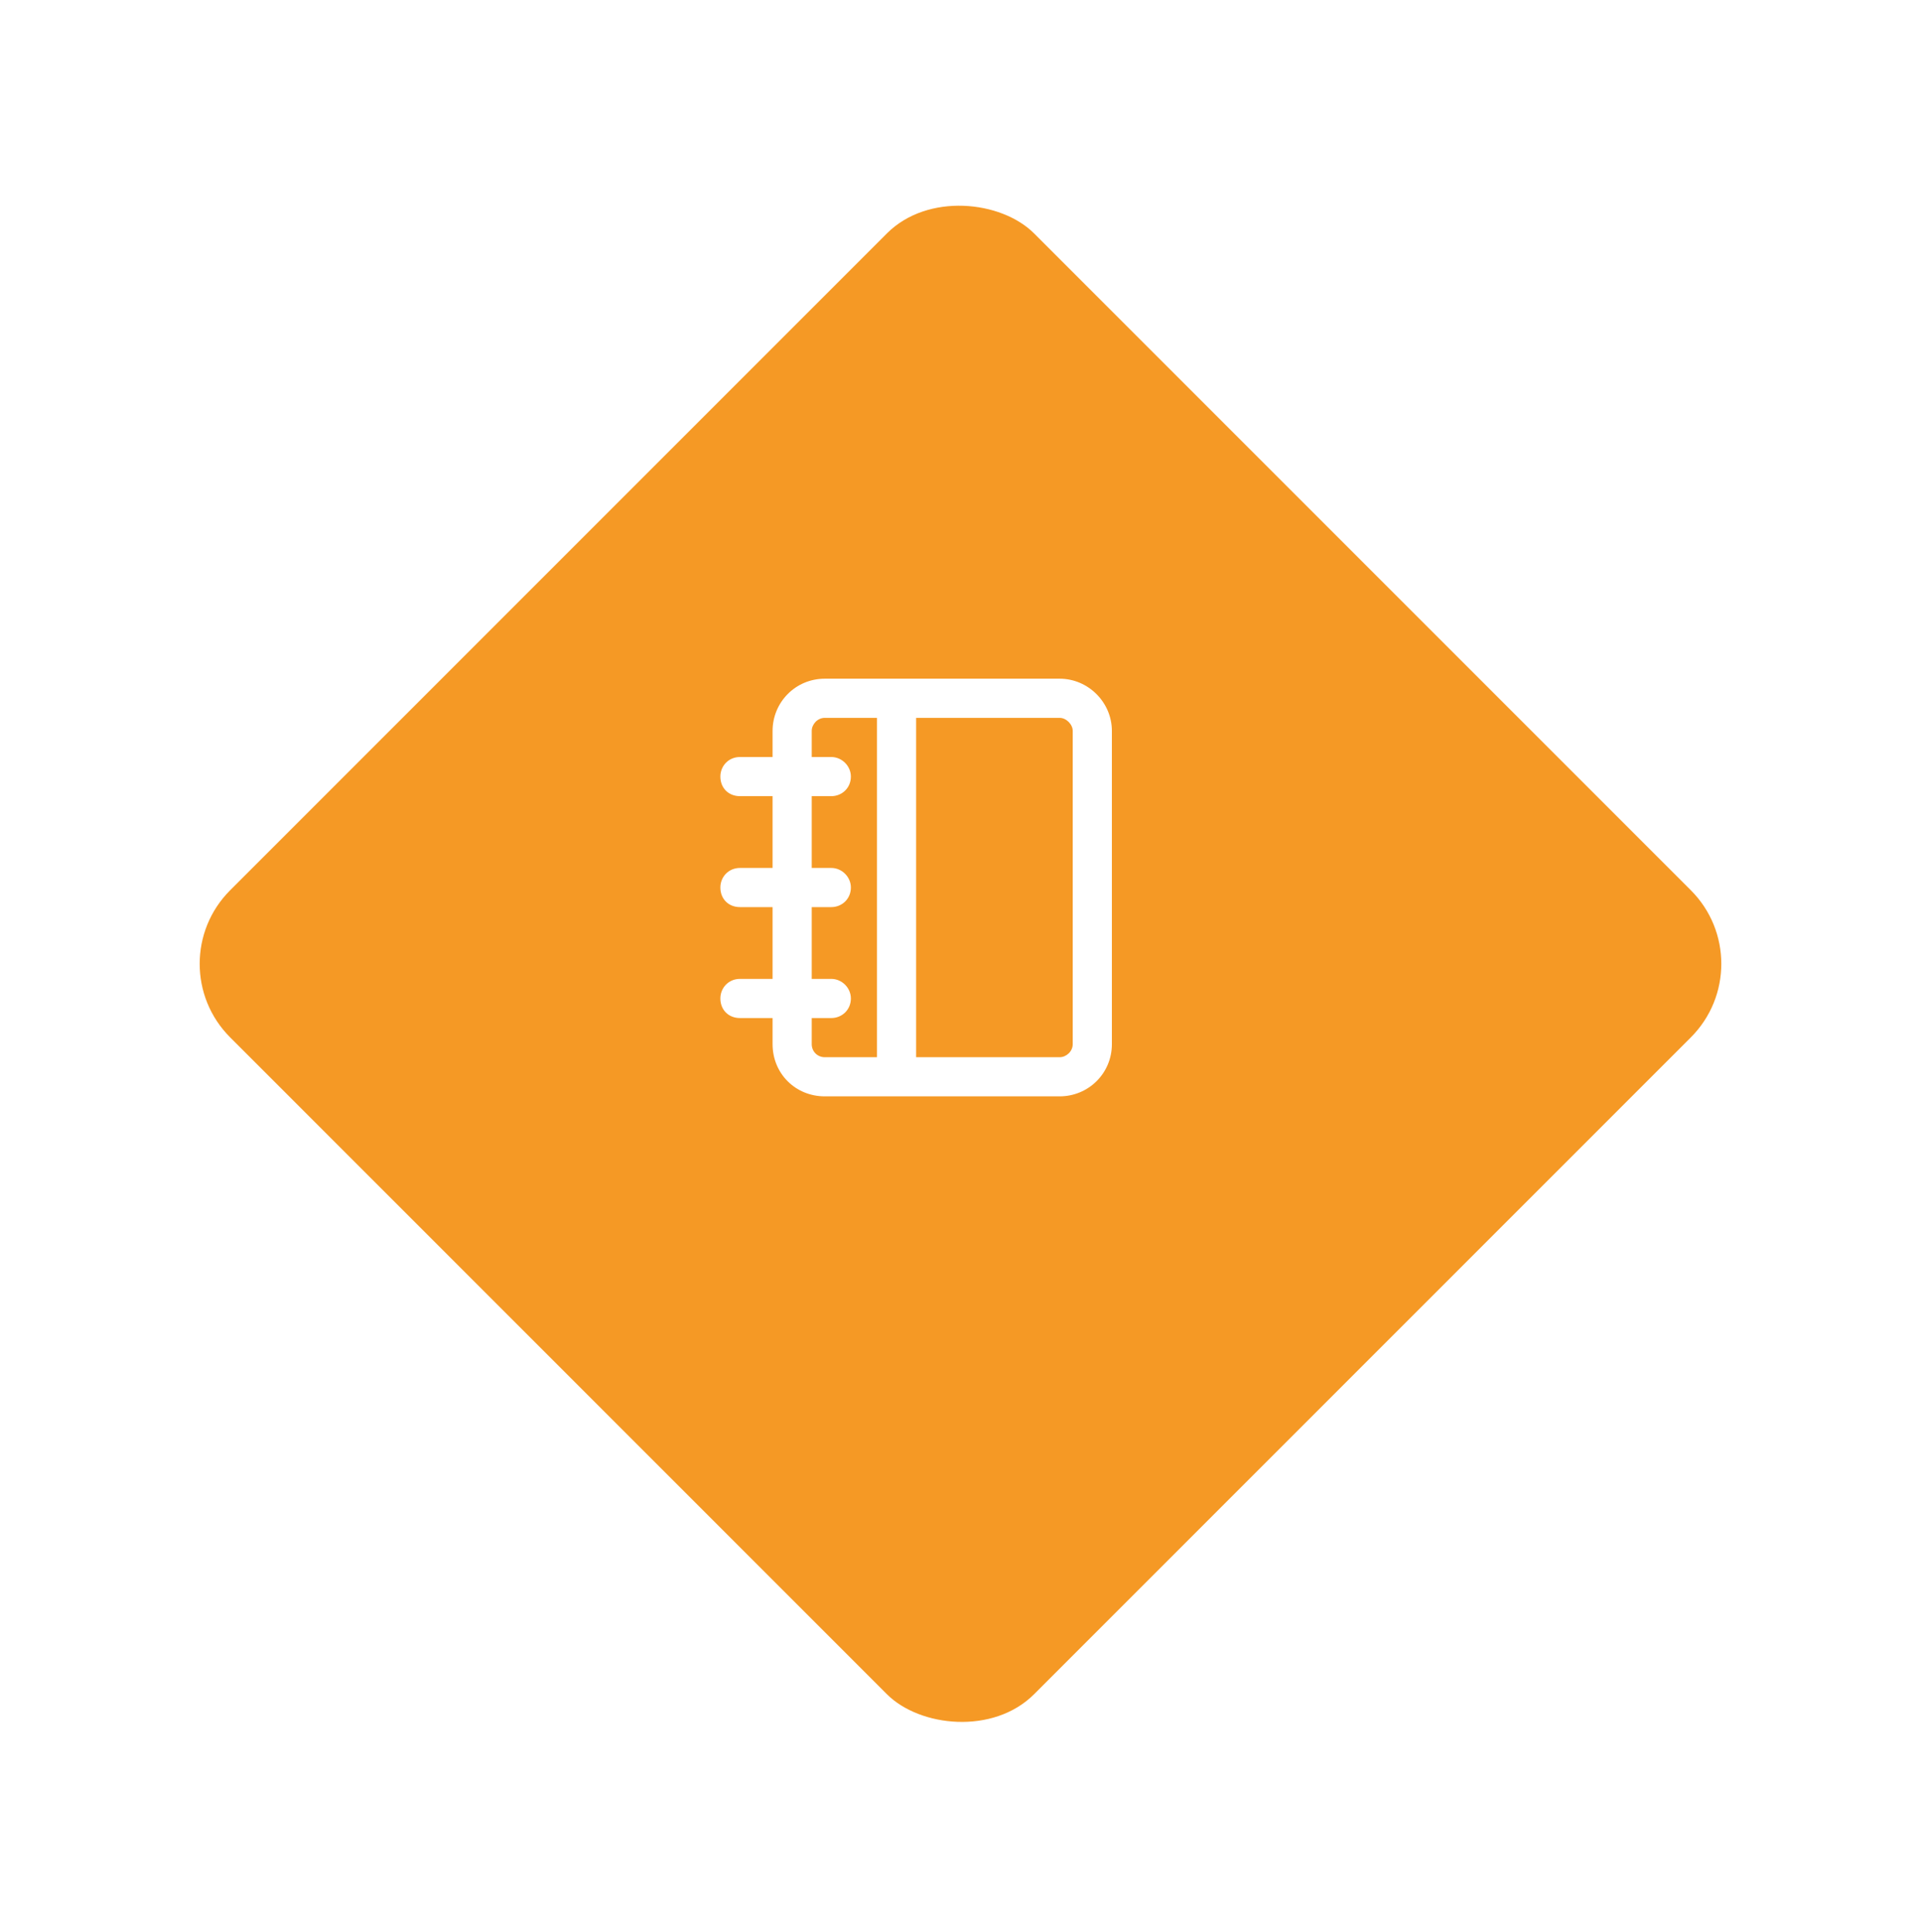 <svg width="184" height="185" viewBox="0 0 184 185" fill="none" xmlns="http://www.w3.org/2000/svg">
<g filter="url(#filter0_d_449_8)">
<rect x="15" y="85" width="108.894" height="108.894" rx="9.963" transform="rotate(-45 15 85)" fill="#F59925"/>
</g>
<path d="M101.5 65C104.234 65 106.5 67.266 106.5 70V100C106.5 102.812 104.234 105 101.5 105H79C76.188 105 74 102.812 74 100V97.5H70.875C69.781 97.5 69 96.719 69 95.625C69 94.609 69.781 93.75 70.875 93.75H74V86.875H70.875C69.781 86.875 69 86.094 69 85C69 83.984 69.781 83.125 70.875 83.125H74V76.25H70.875C69.781 76.25 69 75.469 69 74.375C69 73.359 69.781 72.5 70.875 72.5H74V70C74 67.266 76.188 65 79 65H101.5ZM77.75 100C77.75 100.703 78.297 101.25 79 101.25H84V68.75H79C78.297 68.75 77.75 69.375 77.75 70V72.5H79.625C80.641 72.5 81.5 73.359 81.5 74.375C81.5 75.469 80.641 76.25 79.625 76.25H77.75V83.125H79.625C80.641 83.125 81.5 83.984 81.5 85C81.5 86.094 80.641 86.875 79.625 86.875H77.75V93.75H79.625C80.641 93.75 81.5 94.609 81.5 95.625C81.5 96.719 80.641 97.5 79.625 97.5H77.75V100ZM102.75 100V70C102.75 69.375 102.125 68.75 101.5 68.75H87.75V101.25H101.5C102.125 101.25 102.75 100.703 102.75 100Z" fill="white"/>
<defs>
<filter id="filter0_d_449_8" x="0.264" y="0.57" width="183.473" height="183.473" filterUnits="userSpaceOnUse" color-interpolation-filters="sRGB">
<feFlood flood-opacity="0" result="BackgroundImageFix"/>
<feColorMatrix in="SourceAlpha" type="matrix" values="0 0 0 0 0 0 0 0 0 0 0 0 0 0 0 0 0 0 127 0" result="hardAlpha"/>
<feOffset dy="7.306"/>
<feGaussianBlur stdDeviation="9.432"/>
<feComposite in2="hardAlpha" operator="out"/>
<feColorMatrix type="matrix" values="0 0 0 0 0.961 0 0 0 0 0.6 0 0 0 0 0.145 0 0 0 0.19 0"/>
<feBlend mode="normal" in2="BackgroundImageFix" result="effect1_dropShadow_449_8"/>
<feBlend mode="normal" in="SourceGraphic" in2="effect1_dropShadow_449_8" result="shape"/>
</filter>
</defs>
</svg>
